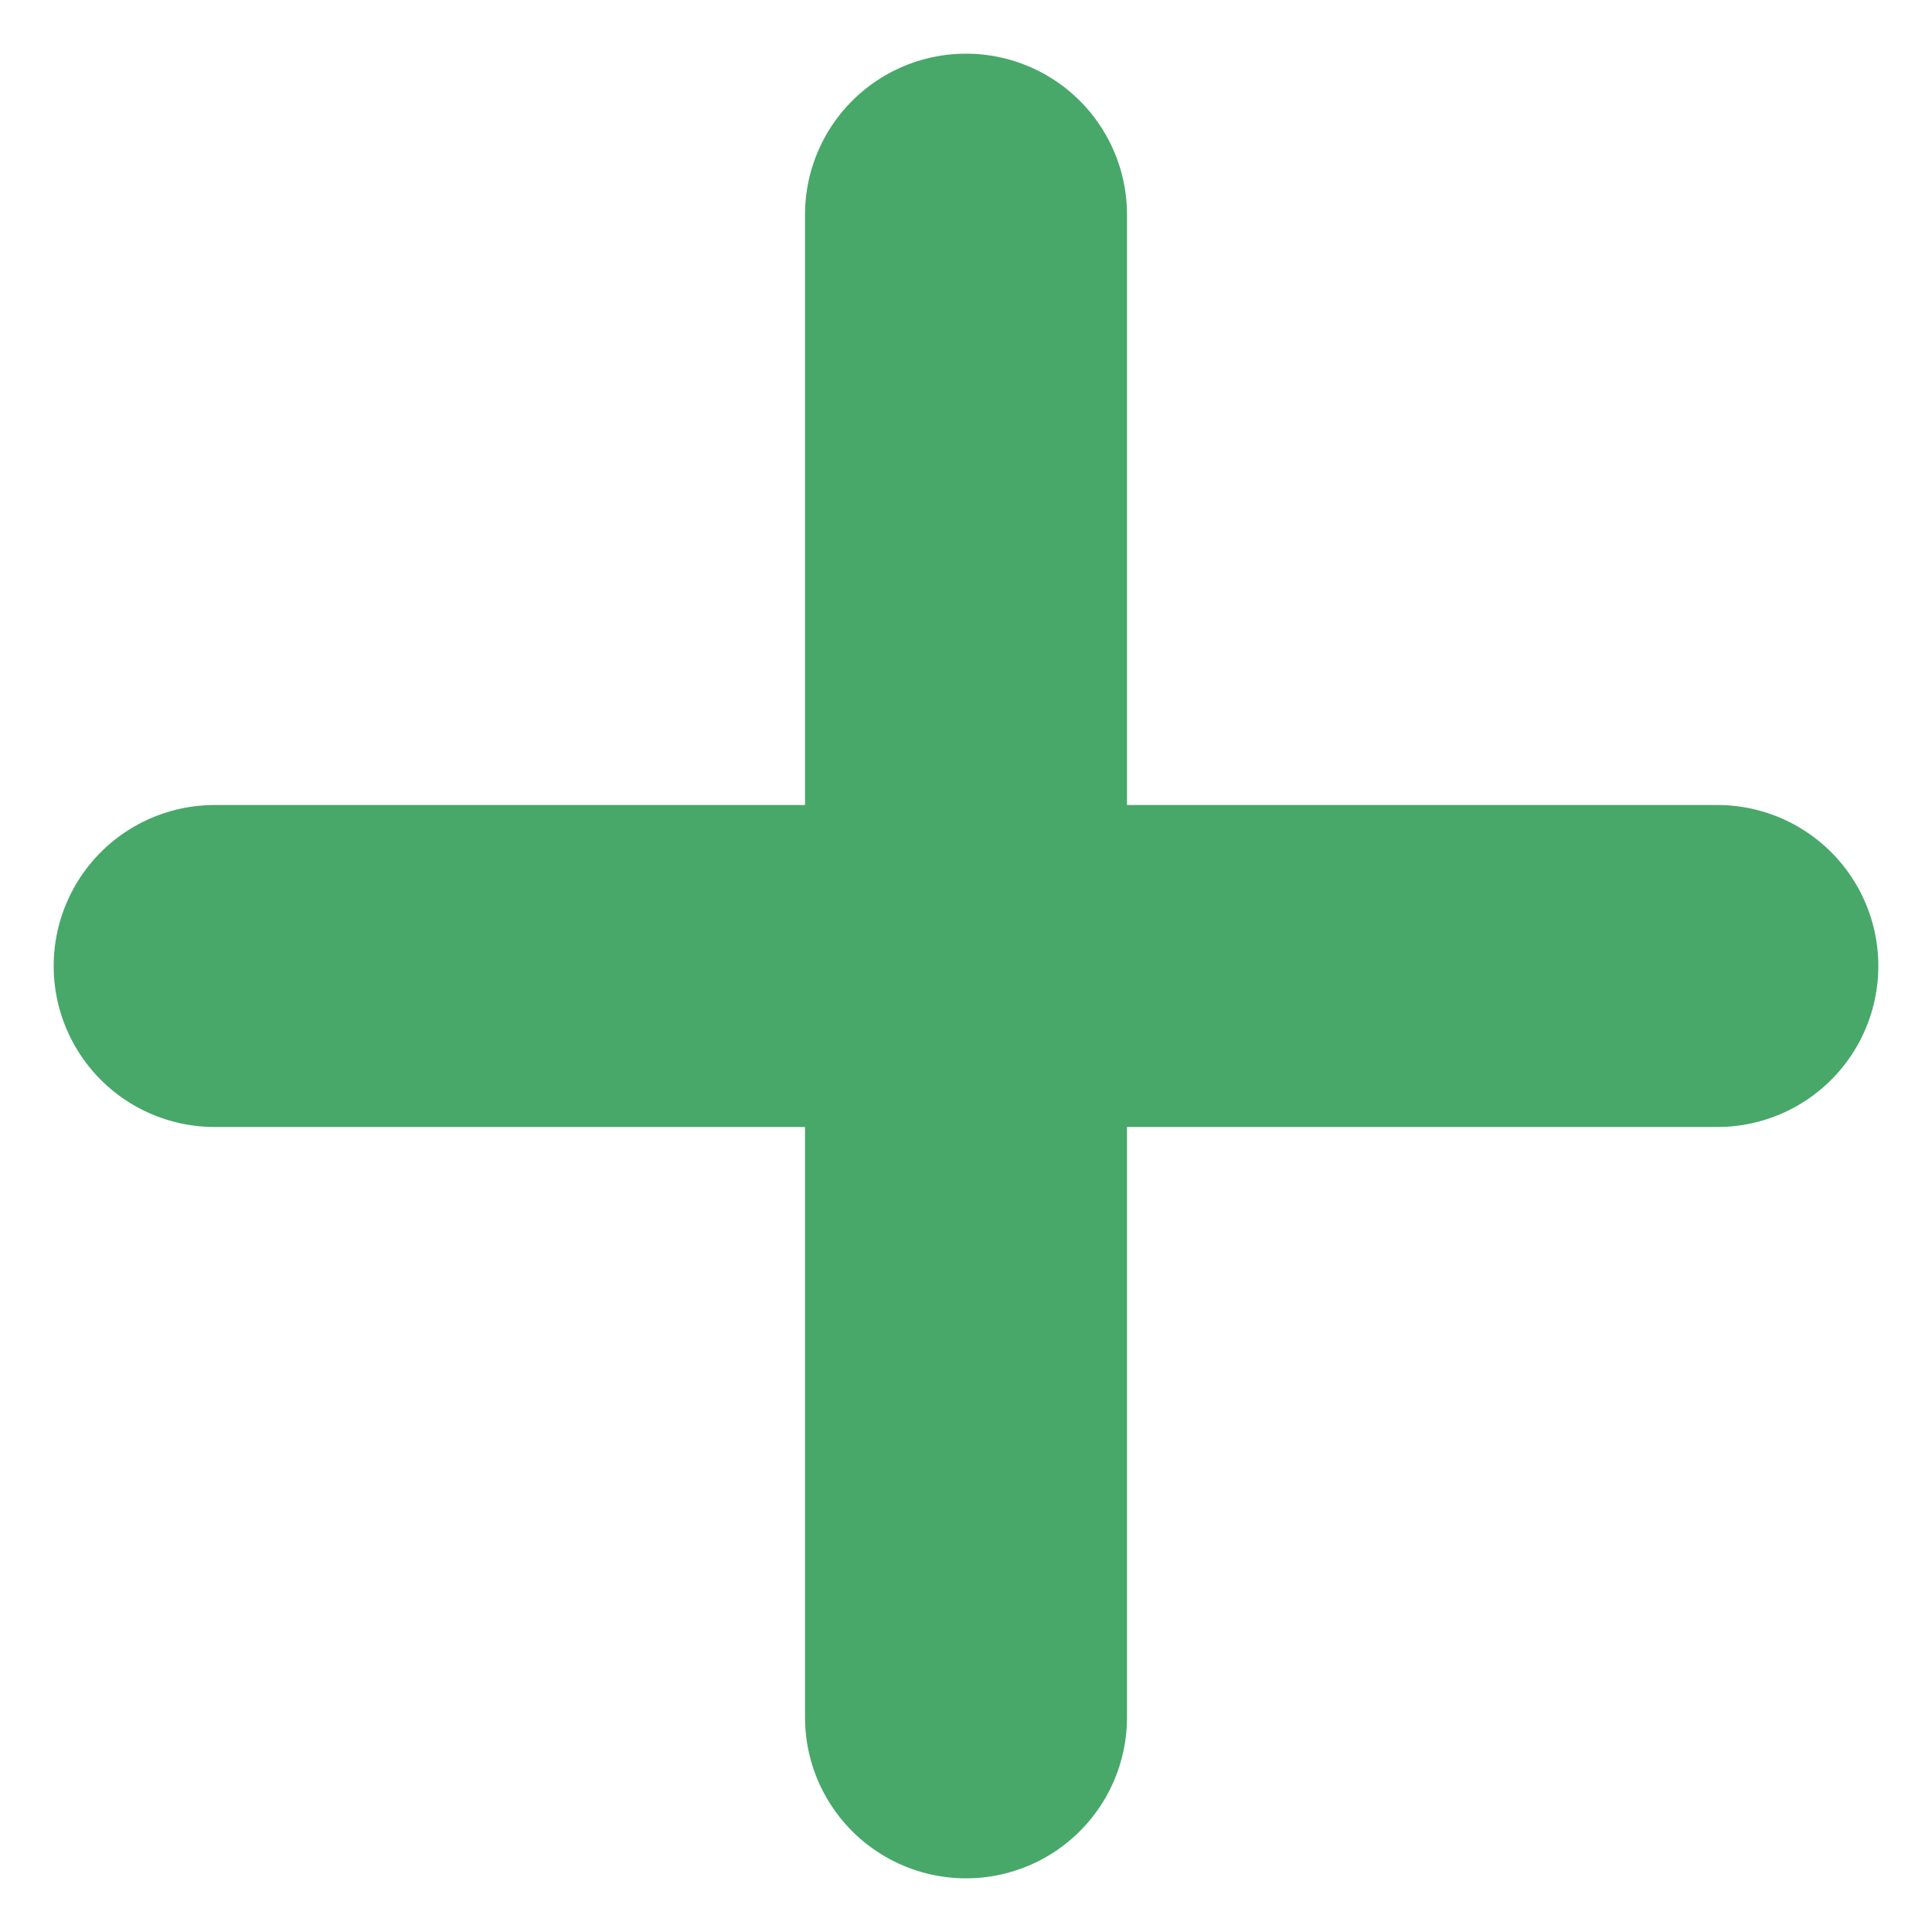<svg width="18" height="18" viewBox="0 0 18 18" fill="none" xmlns="http://www.w3.org/2000/svg">
<path d="M9 2V16" stroke="#48A869" stroke-width="3" stroke-linecap="round" stroke-linejoin="round"/>
<path d="M2 9H16" stroke="#48A869" stroke-width="3" stroke-linecap="round" stroke-linejoin="round"/>
</svg>
